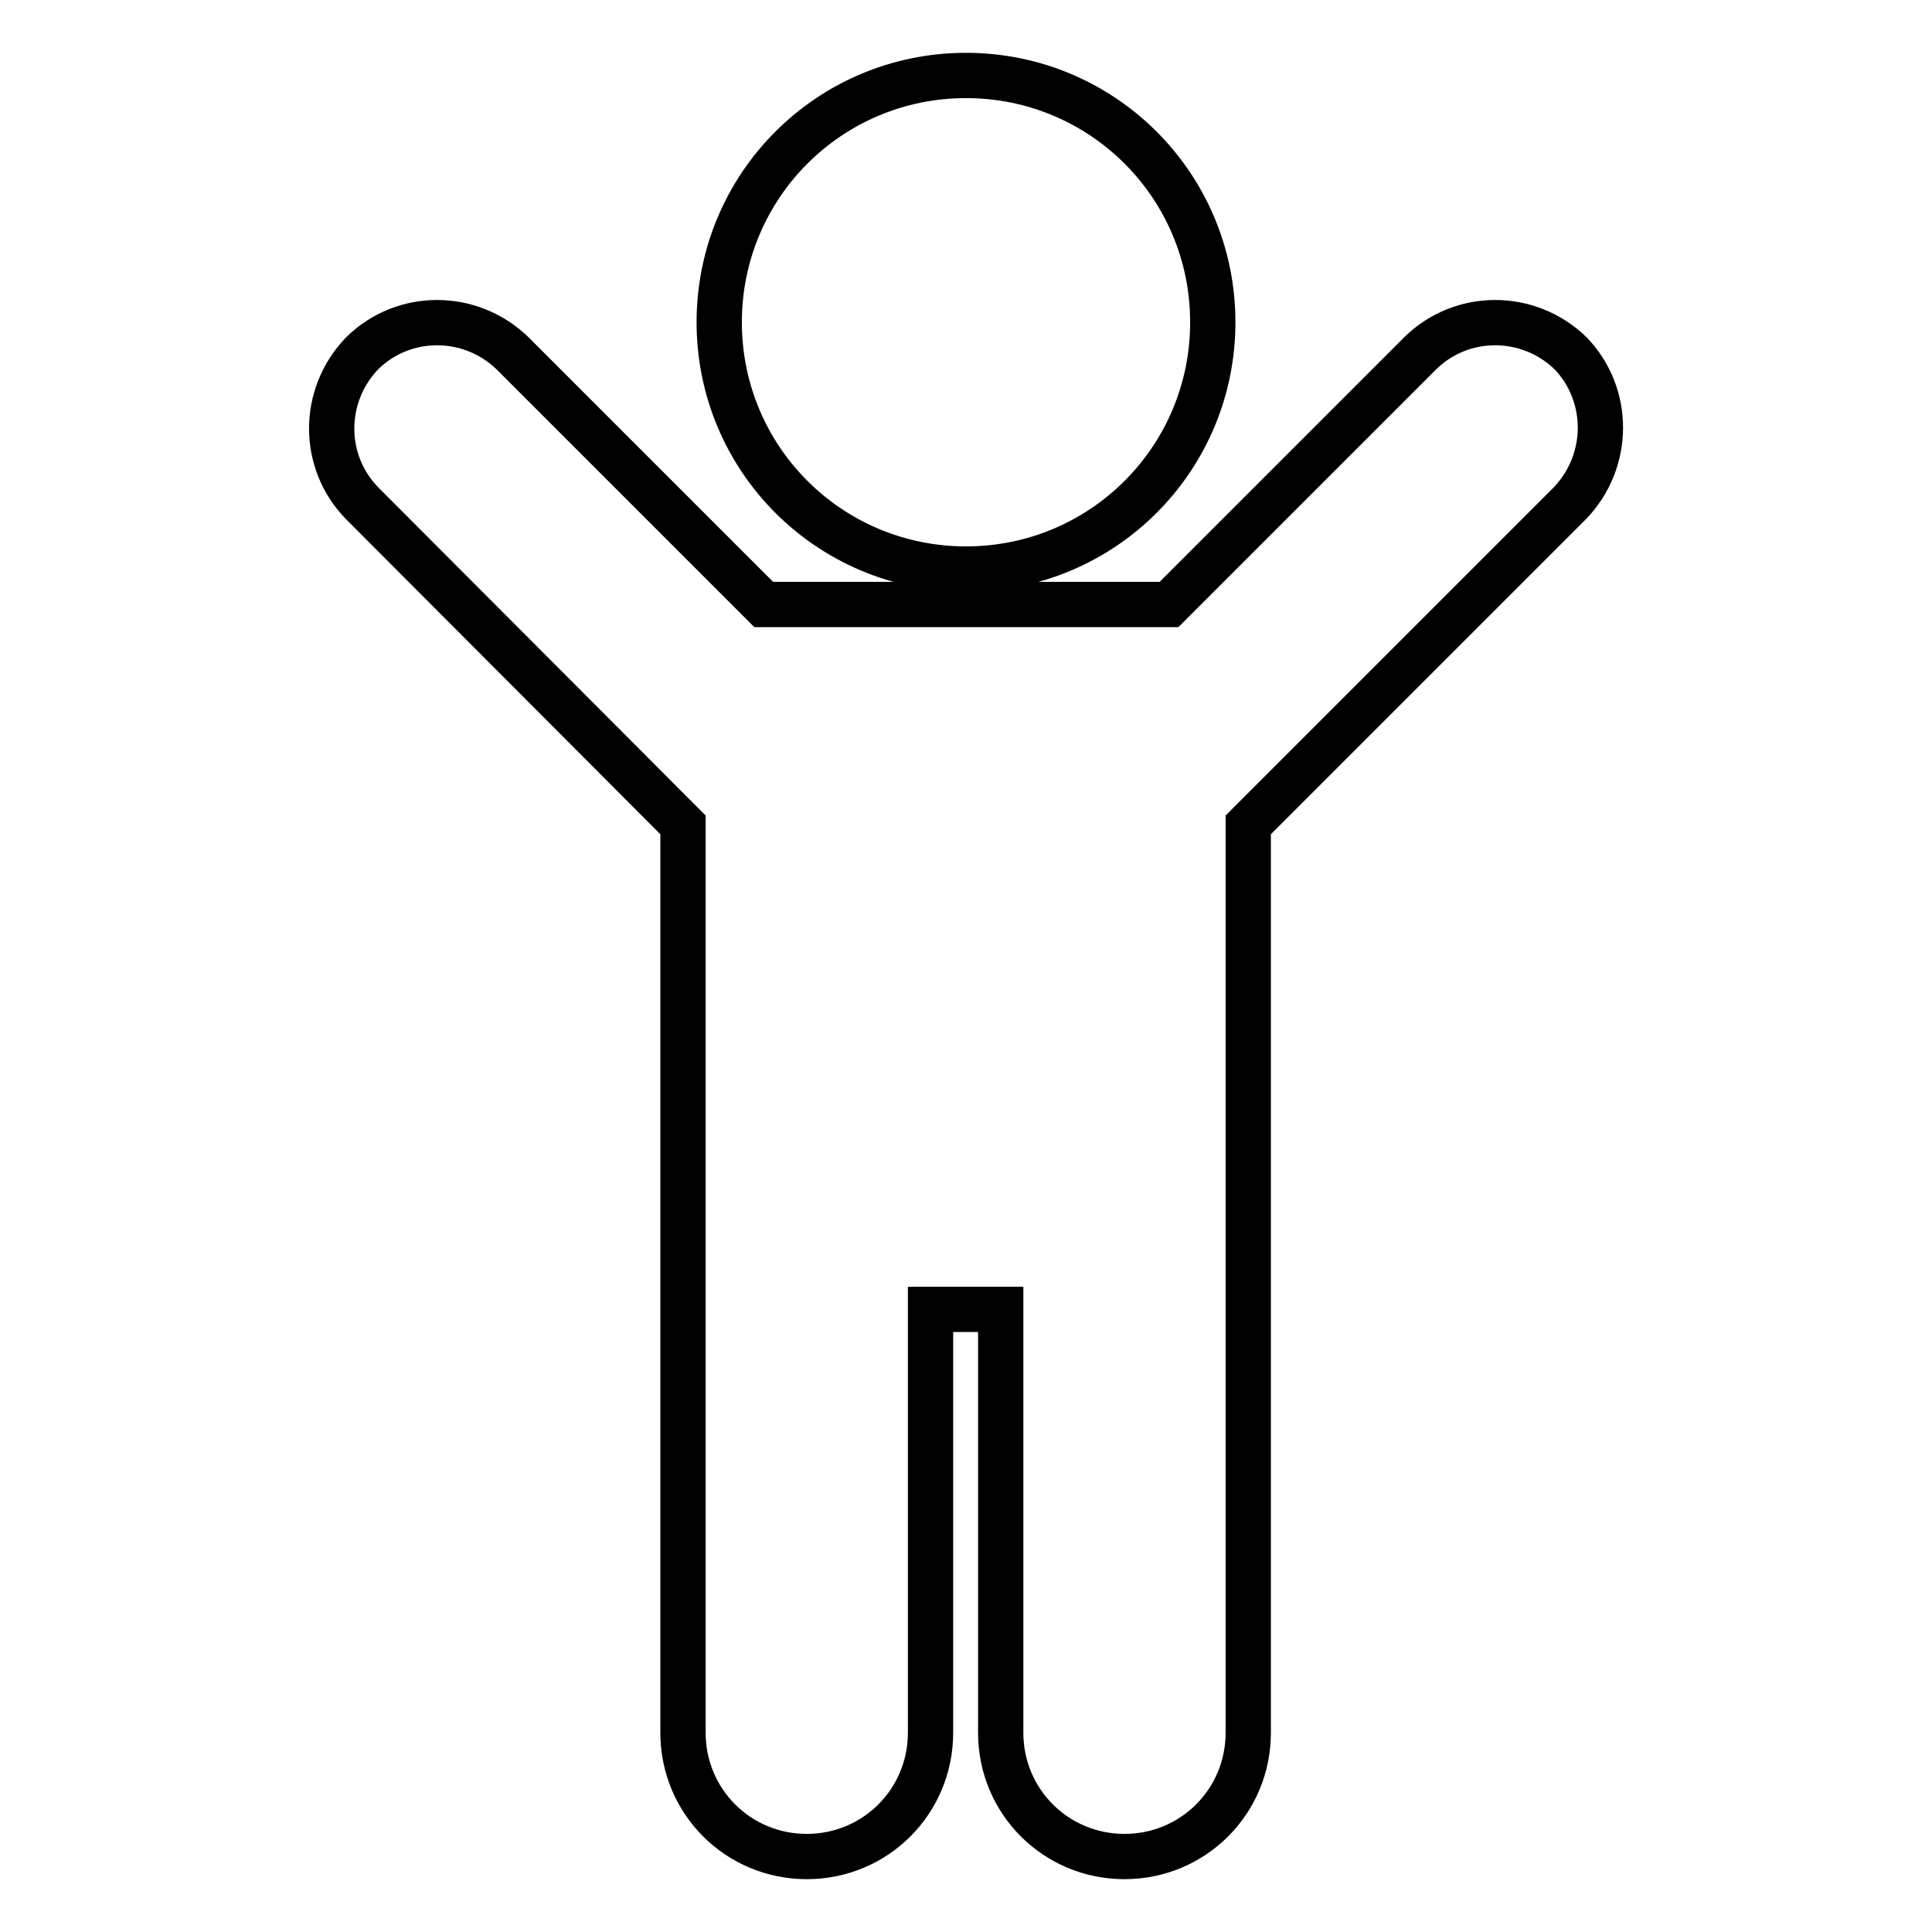 <?xml version="1.0" encoding="utf-8"?>
<!-- Svg Vector Icons : http://www.onlinewebfonts.com/icon -->
<!DOCTYPE svg PUBLIC "-//W3C//DTD SVG 1.1//EN" "http://www.w3.org/Graphics/SVG/1.1/DTD/svg11.dtd">
<svg version="1.1" xmlns="http://www.w3.org/2000/svg" xmlns:xlink="http://www.w3.org/1999/xlink" x="0px" y="0px" viewBox="0 0 256 256" enable-background="new 0 0 256 256" xml:space="preserve">
<g> <path stroke-width="6" fill-opacity="0" stroke="#000000"  d="M208,66.7l-42.6,42.6v120.3c0,9.1-7.3,16.4-16.4,16.4s-16.4-7.3-16.4-16.4v-56.1h-9.3v56.1 c0,9.1-7.3,16.4-16.4,16.4c-9.1,0-16.4-7.3-16.4-16.4V109.3L48,66.7c-5.4-5.5-5.4-14.3,0-19.9c5.5-5.4,14.3-5.4,19.9,0l33.3,33.3 h53.7l33.3-33.3c5.5-5.4,14.3-5.4,19.9,0C213.4,52.3,213.4,61.1,208,66.7L208,66.7z M160.7,42.7c0,18.1-14.6,32.7-32.7,32.7 c-18.1,0-32.7-14.6-32.7-32.7C95.3,24.6,109.9,10,128,10C146.1,10,160.7,24.6,160.7,42.7z"/></g>
</svg>